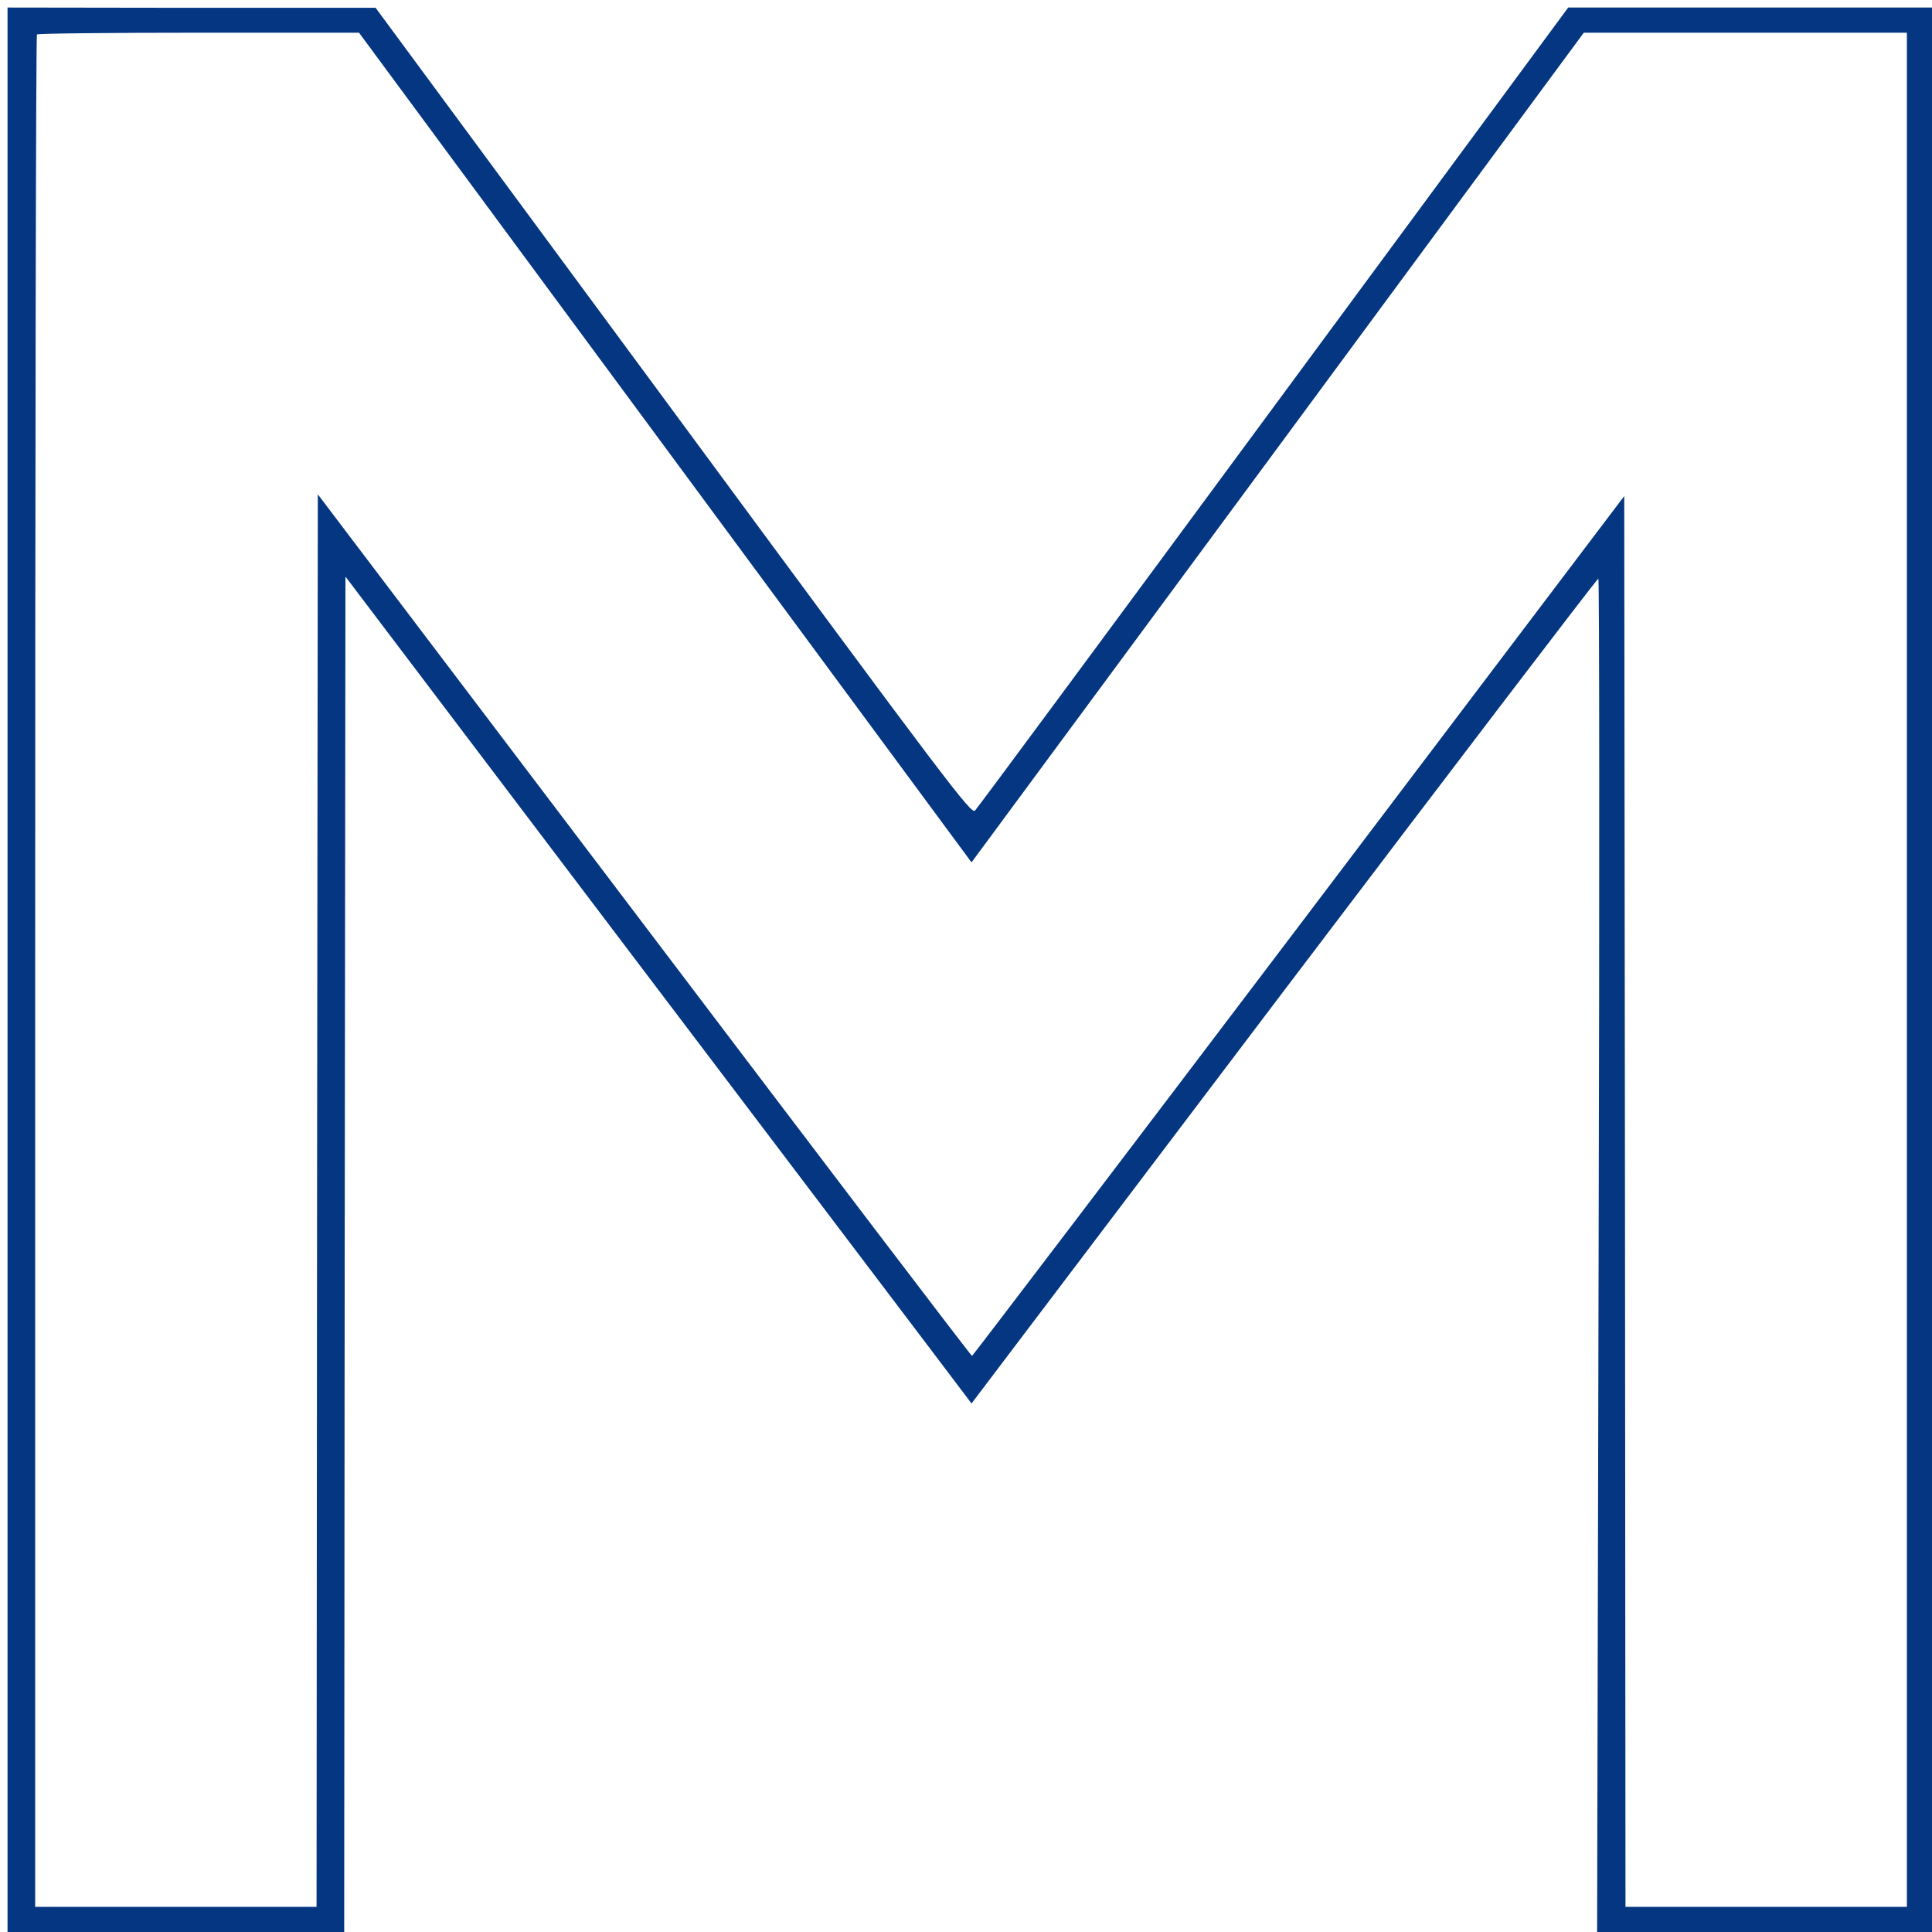 <svg xmlns="http://www.w3.org/2000/svg" fill="none" viewBox="0 0 208 208" height="208" width="208">
<path fill="#043682" d="M0.811 104.406V208H18.934H37.056L37.11 135.037L37.191 62.075L66.944 101.373C83.308 122.985 98.482 143 100.646 145.871L104.595 151.098L138.216 106.681C156.717 82.279 171.945 62.292 172.08 62.292C172.188 62.292 172.215 95.062 172.107 135.146L171.945 208H189.959H208V104.406V0.812H188.417H168.834L137.134 43.794C119.688 67.465 105.217 87.019 104.974 87.263C104.568 87.696 102.431 84.906 72.489 44.281L40.437 0.84H20.638L0.811 0.812V104.406ZM71.623 48.181L104.595 92.842L137.567 48.181L170.511 3.521H187.903H205.295V104.406V205.292H190.148H175.001L174.947 129.35L174.866 53.408L139.839 99.694C120.58 125.125 104.73 145.952 104.649 145.979C104.541 145.979 88.664 125.098 69.351 99.585L34.216 53.219L34.135 129.242L34.081 205.292H18.934H3.787V104.596C3.787 49.21 3.868 3.792 3.976 3.71C4.057 3.602 11.901 3.521 21.395 3.521H38.652L71.623 48.181Z"></path>
</svg>
